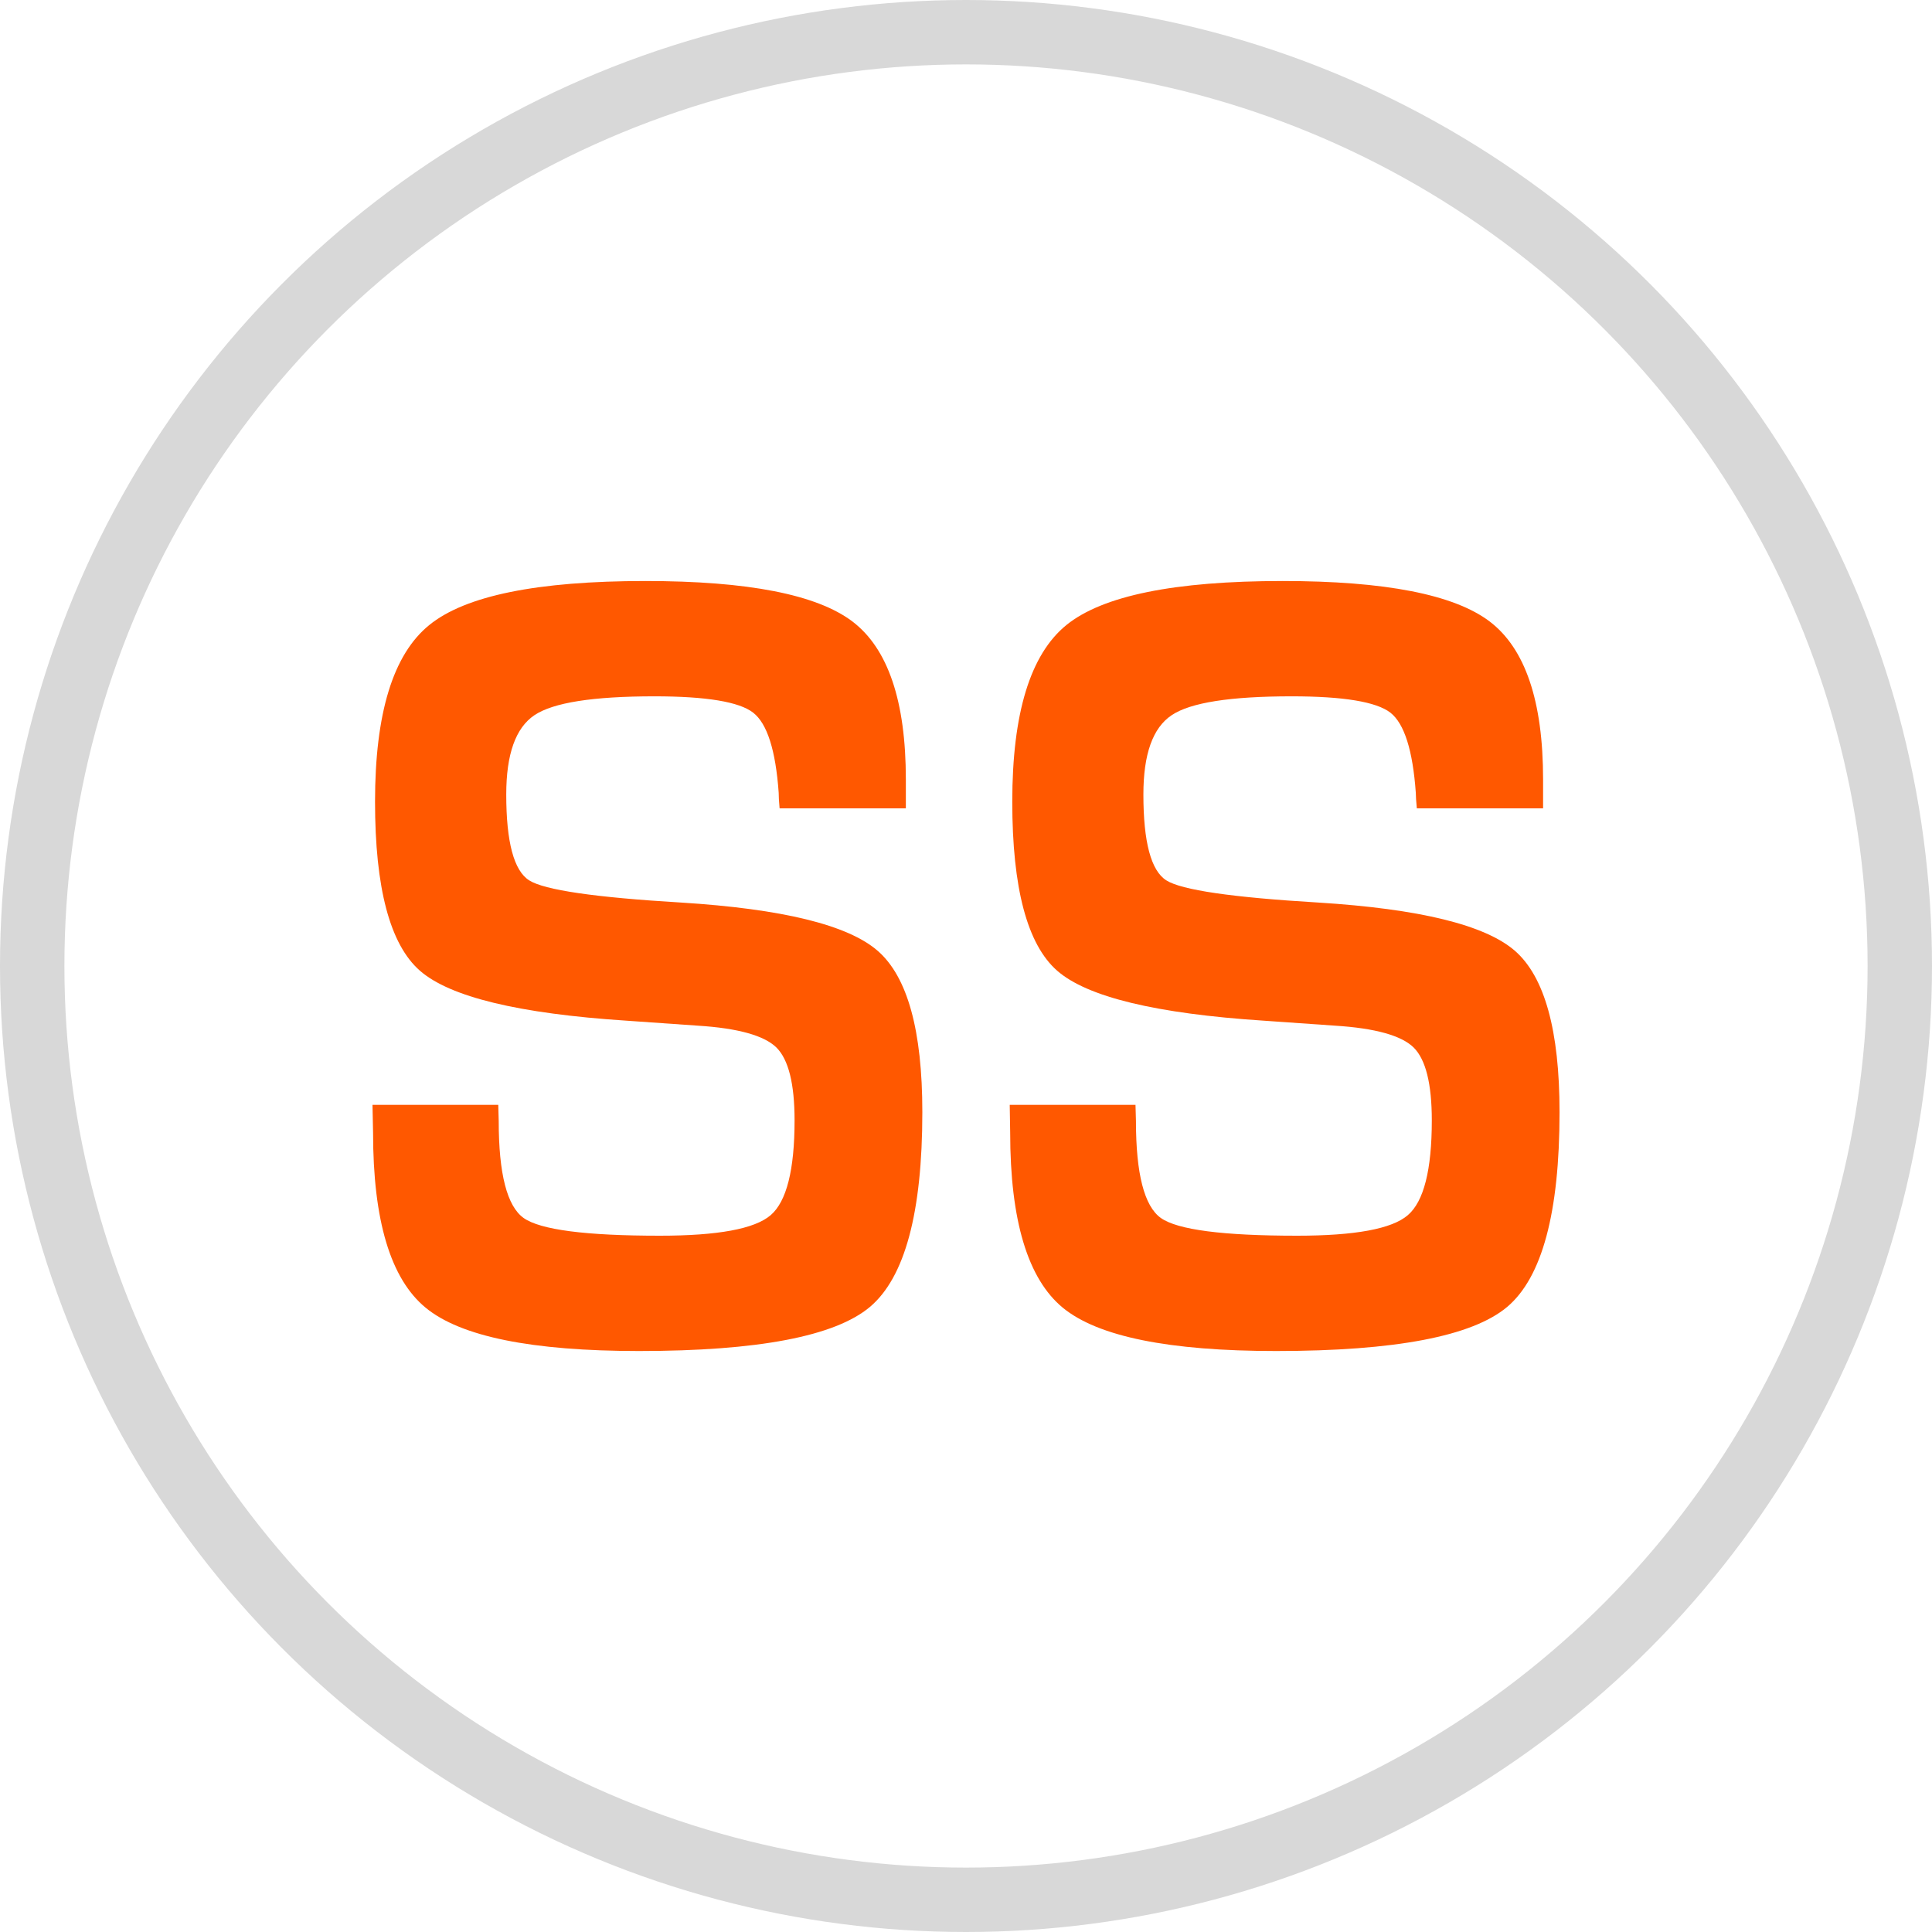 <?xml version="1.0" encoding="UTF-8"?>
<svg width="60px" height="60px" viewBox="0 0 60 60" version="1.1" xmlns="http://www.w3.org/2000/svg" xmlns:xlink="http://www.w3.org/1999/xlink">
    <title>Designs/Icons/Products/Stainless steel</title>
    <g id="X.X---ICONS-+-STYLEGUIDE" stroke="none" stroke-width="1" fill="none" fill-rule="evenodd">
        <g id="X.X-MISC-SITE-ASSETS" transform="translate(-90, -3073)">
            <g id="PRODUCT-ICONS" transform="translate(80, 2603)">
                <g id="Group" transform="translate(10, 470)">
                    <g id="Oval" stroke="#D8D8D8" stroke-width="2">
                        <g>
                            <circle cx="30" cy="30" r="29"></circle>
                        </g>
                    </g>
                    <g id="Stainless-steel" transform="translate(11, 18)" fill="#FF5800">
                        <path d="M17.132,6.208 C17.132,3.773 16.577,2.14 15.472,1.3 C14.367,0.464 12.225,0.044 9.042,0.044 C5.687,0.044 3.447,0.5 2.328,1.414 C1.205,2.327 0.647,4.155 0.647,6.896 C0.647,9.581 1.111,11.331 2.04,12.145 C2.969,12.96 5.108,13.479 8.455,13.698 L10.67,13.853 C11.919,13.931 12.733,14.16 13.111,14.53 C13.488,14.904 13.676,15.659 13.676,16.795 C13.676,18.333 13.427,19.314 12.934,19.738 C12.438,20.165 11.292,20.376 9.492,20.376 C7.189,20.376 5.78,20.193 5.262,19.826 C4.747,19.459 4.488,18.454 4.488,16.813 L4.474,16.312 L0.568,16.312 L0.586,17.173 C0.586,19.903 1.129,21.717 2.22,22.613 C3.308,23.509 5.518,23.957 8.845,23.957 C12.542,23.957 14.932,23.499 16.016,22.588 C17.1,21.674 17.644,19.66 17.644,16.538 C17.644,14.001 17.183,12.333 16.257,11.528 C15.332,10.724 13.294,10.226 10.144,10.029 C7.48,9.87 5.91,9.641 5.435,9.341 C4.96,9.041 4.722,8.152 4.722,6.673 C4.722,5.421 5.014,4.603 5.597,4.211 C6.18,3.819 7.422,3.625 9.323,3.625 C10.936,3.625 11.958,3.795 12.391,4.133 C12.826,4.472 13.089,5.301 13.183,6.621 C13.183,6.723 13.19,6.885 13.211,7.104 L17.132,7.104 L17.132,6.208 Z M36.922,6.208 C36.922,3.773 36.367,2.14 35.262,1.3 C34.157,0.464 32.015,0.044 28.832,0.044 C25.477,0.044 23.237,0.5 22.114,1.414 C20.995,2.327 20.437,4.155 20.437,6.896 C20.437,9.581 20.902,11.331 21.83,12.145 C22.759,12.96 24.898,13.479 28.245,13.698 L30.46,13.853 C31.709,13.931 32.523,14.16 32.901,14.53 C33.278,14.904 33.466,15.659 33.466,16.795 C33.466,18.333 33.217,19.314 32.721,19.738 C32.228,20.165 31.079,20.376 29.282,20.376 C26.979,20.376 25.57,20.193 25.052,19.826 C24.537,19.459 24.278,18.454 24.278,16.813 L24.264,16.312 L20.358,16.312 L20.372,17.173 C20.372,19.903 20.919,21.717 22.007,22.613 C23.098,23.509 25.304,23.957 28.631,23.957 C32.328,23.957 34.722,23.499 35.806,22.588 C36.89,21.674 37.433,19.66 37.433,16.538 C37.433,14.001 36.969,12.333 36.047,11.528 C35.122,10.724 33.084,10.226 29.934,10.029 C27.267,9.87 25.696,9.641 25.222,9.341 C24.746,9.041 24.509,8.152 24.509,6.673 C24.509,5.421 24.8,4.603 25.387,4.211 C25.97,3.819 27.212,3.625 29.113,3.625 C30.723,3.625 31.745,3.795 32.181,4.133 C32.612,4.472 32.875,5.301 32.969,6.621 C32.969,6.723 32.98,6.885 33.001,7.104 L36.922,7.104 L36.922,6.208 Z" id="Fill-5"></path>
                    </g>
                </g>
            </g>
        </g>
    </g>
</svg>